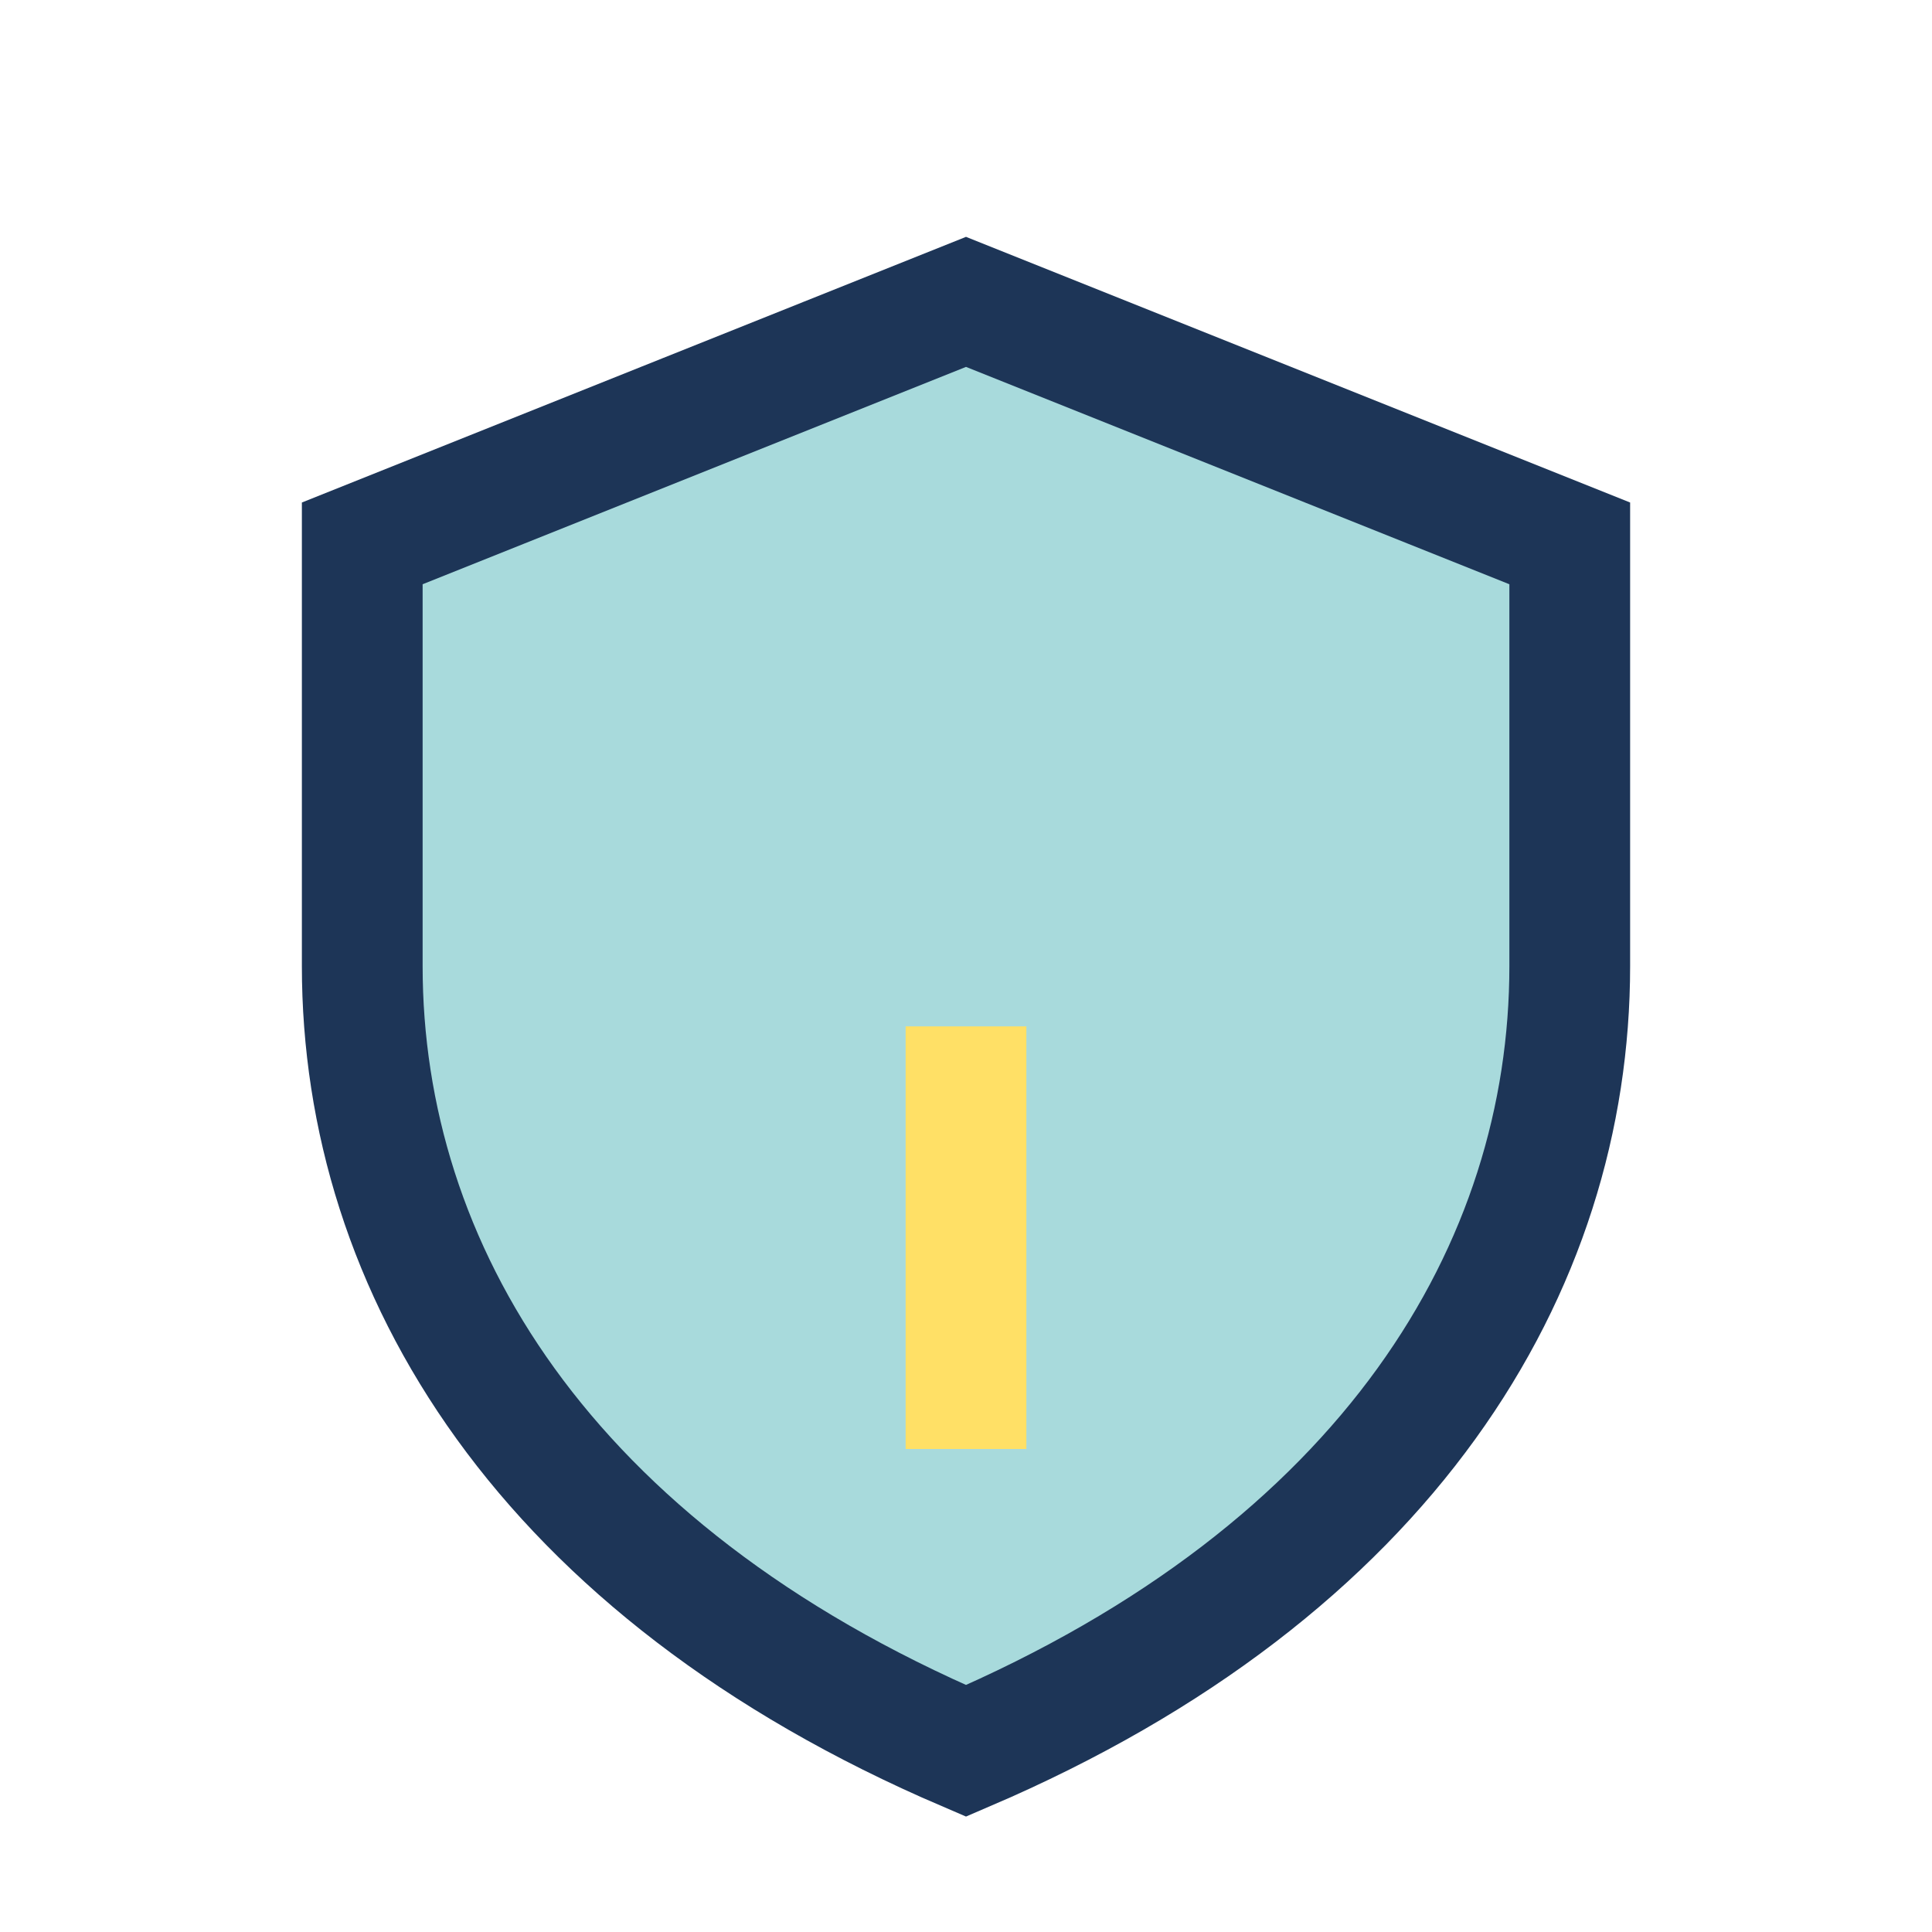 <?xml version="1.0" encoding="UTF-8"?>
<svg xmlns="http://www.w3.org/2000/svg" width="32" height="32" viewBox="0 0 32 32"><path d="M16 5l10 4v7c0 5-3 10-10 13-7-3-10-8-10-13V9z" fill="#A8DADC" stroke="#1D3557" stroke-width="2"/><path d="M16 17v7" stroke="#FFE066" stroke-width="2"/></svg>